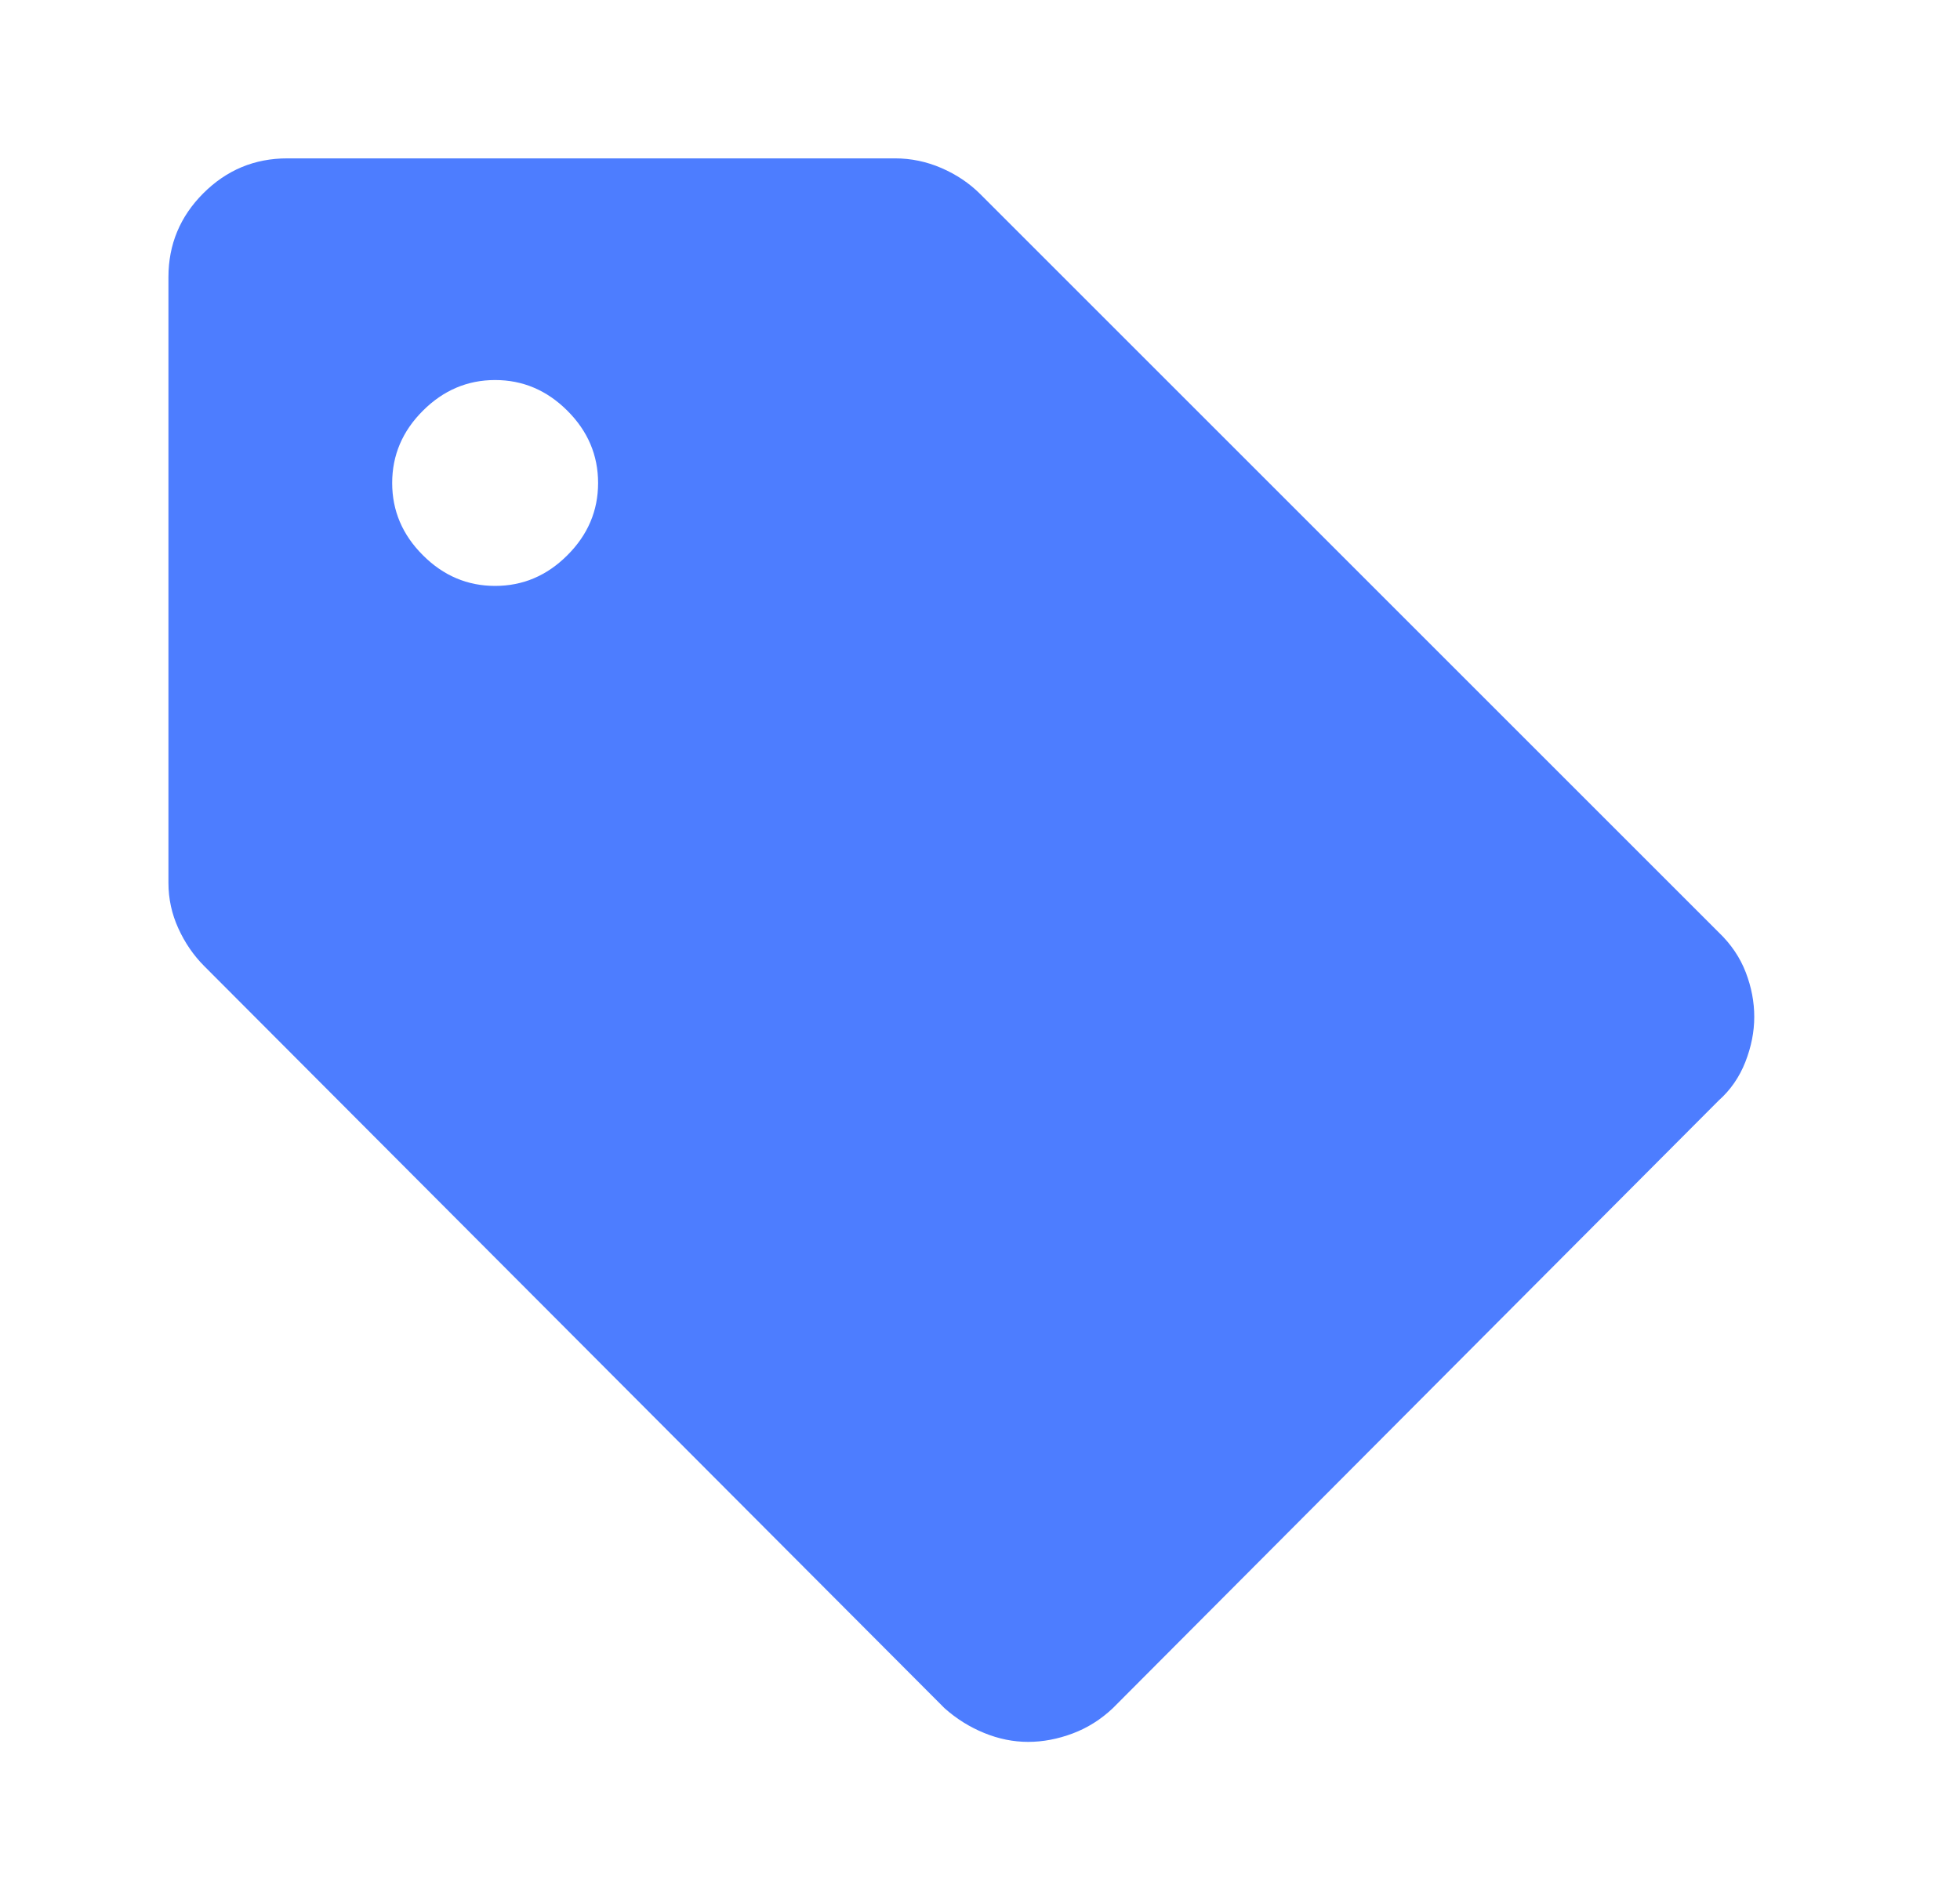 <svg width="33" height="32" viewBox="0 0 33 32" fill="none" xmlns="http://www.w3.org/2000/svg">
<mask id="mask0_368_608" style="mask-type:alpha" maskUnits="userSpaceOnUse" x="0" y="0" width="33" height="32">
<rect x="0.17" width="32" height="32" fill="#D9D9D9"/>
</mask>
<g mask="url(#mask0_368_608)">
<path d="M28.936 18.534L18.736 28.767C18.536 28.956 18.311 29.098 18.061 29.192C17.811 29.286 17.561 29.334 17.311 29.334C17.061 29.334 16.814 29.284 16.57 29.184C16.325 29.084 16.103 28.945 15.903 28.767L3.436 16.267C3.259 16.089 3.114 15.879 3.003 15.635C2.892 15.392 2.836 15.136 2.836 14.867V4.667C2.836 4.117 3.032 3.646 3.424 3.254C3.816 2.863 4.286 2.667 4.836 2.667H15.07C15.338 2.667 15.598 2.721 15.849 2.829C16.101 2.938 16.319 3.084 16.503 3.267L28.936 15.7C29.145 15.9 29.297 16.125 29.393 16.375C29.489 16.625 29.536 16.875 29.536 17.125C29.536 17.375 29.486 17.628 29.386 17.884C29.286 18.139 29.136 18.356 28.936 18.534ZM8.336 9.867C8.803 9.867 9.209 9.695 9.553 9.35C9.898 9.006 10.07 8.6 10.07 8.134C10.07 7.667 9.898 7.261 9.553 6.917C9.209 6.573 8.803 6.4 8.336 6.4C7.87 6.4 7.464 6.573 7.12 6.917C6.775 7.261 6.603 7.667 6.603 8.134C6.603 8.6 6.775 9.006 7.12 9.35C7.464 9.695 7.87 9.867 8.336 9.867Z" fill="#4D7DFF"/>
</g>
</svg>
